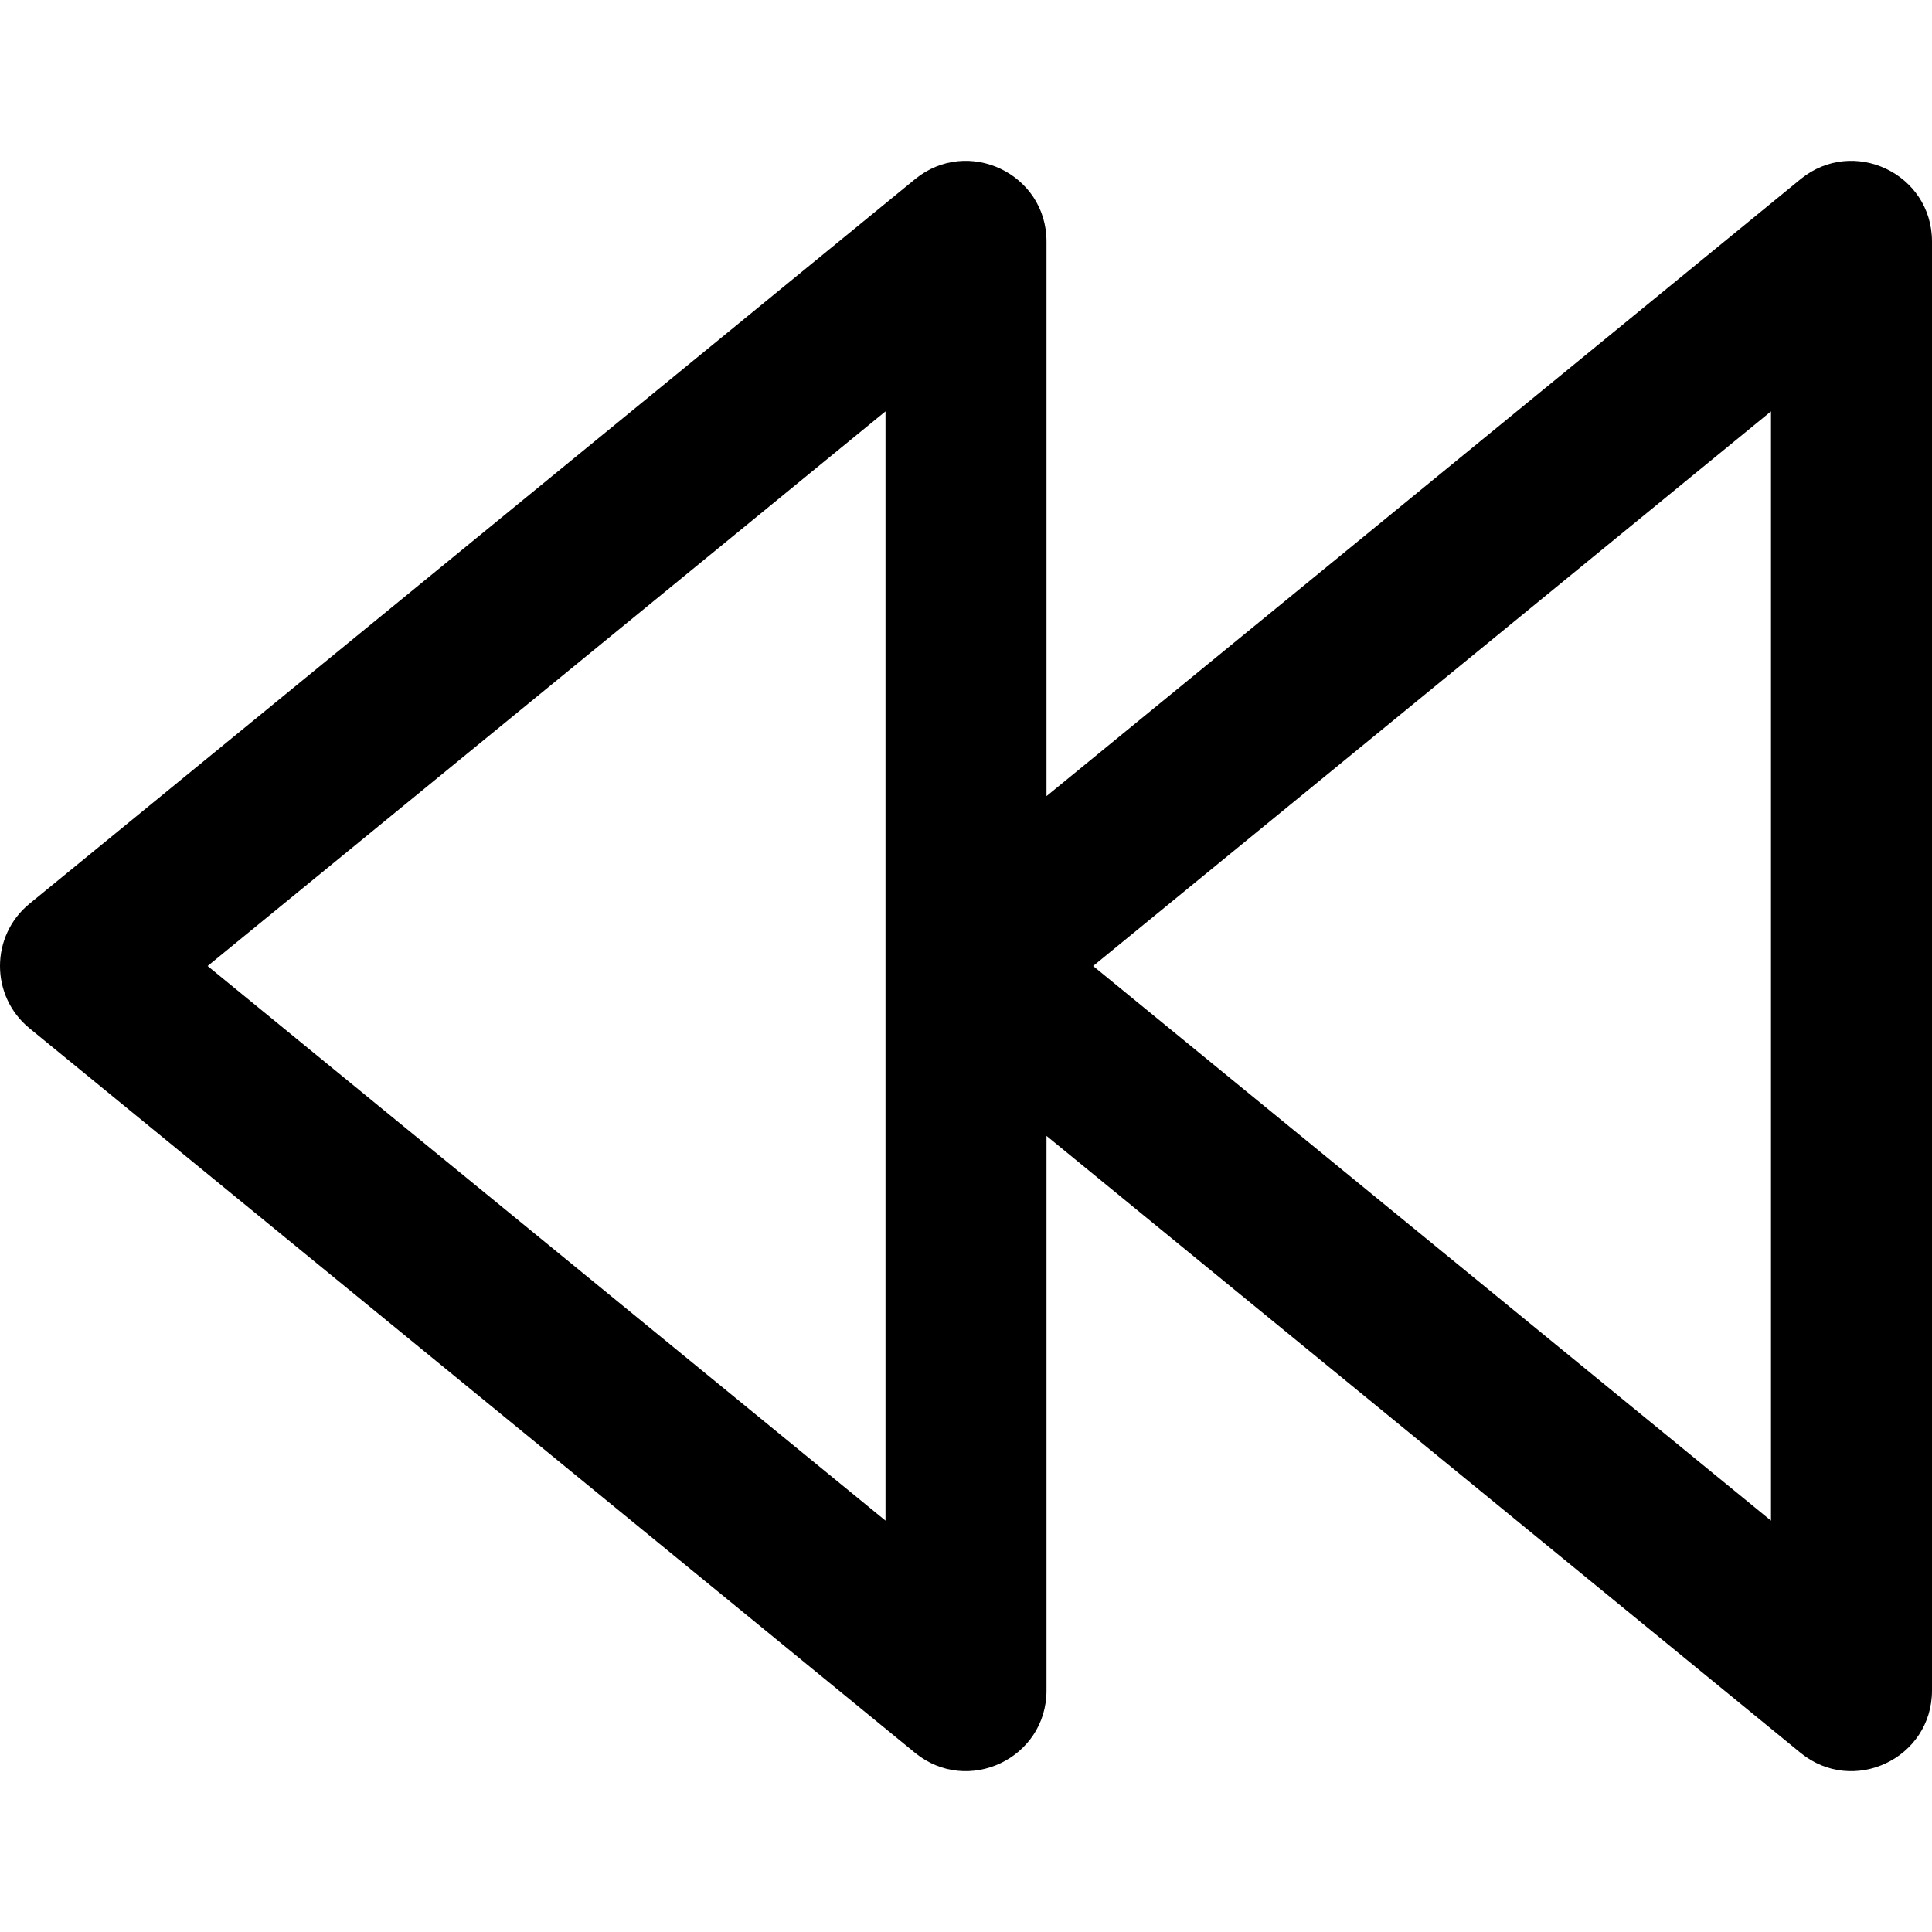 <?xml version="1.0" encoding="iso-8859-1"?>
<!-- Uploaded to: SVG Repo, www.svgrepo.com, Generator: SVG Repo Mixer Tools -->
<svg fill="#000000" height="800px" width="800px" version="1.1" id="Layer_1" xmlns="http://www.w3.org/2000/svg" xmlns:xlink="http://www.w3.org/1999/xlink" 
	 viewBox="0 0 512 512" xml:space="preserve">
<g transform="translate(0 -1)">
	<g>
		<path d="M477.158,48.489L277.333,211.981V65c0-17.997-20.913-27.908-34.842-16.511l-234.667,192
			c-10.432,8.536-10.432,24.487,0,33.022l234.667,192c13.929,11.397,34.842,1.486,34.842-16.511V302.019l199.824,163.493
			C491.087,476.908,512,466.997,512,449V65C512,47.003,491.087,37.092,477.158,48.489z M234.667,403.982L55.023,257l179.644-146.982
			V403.982z M469.333,403.982L289.689,257l179.644-146.982V403.982z"/>
	</g>
</g>
</svg>